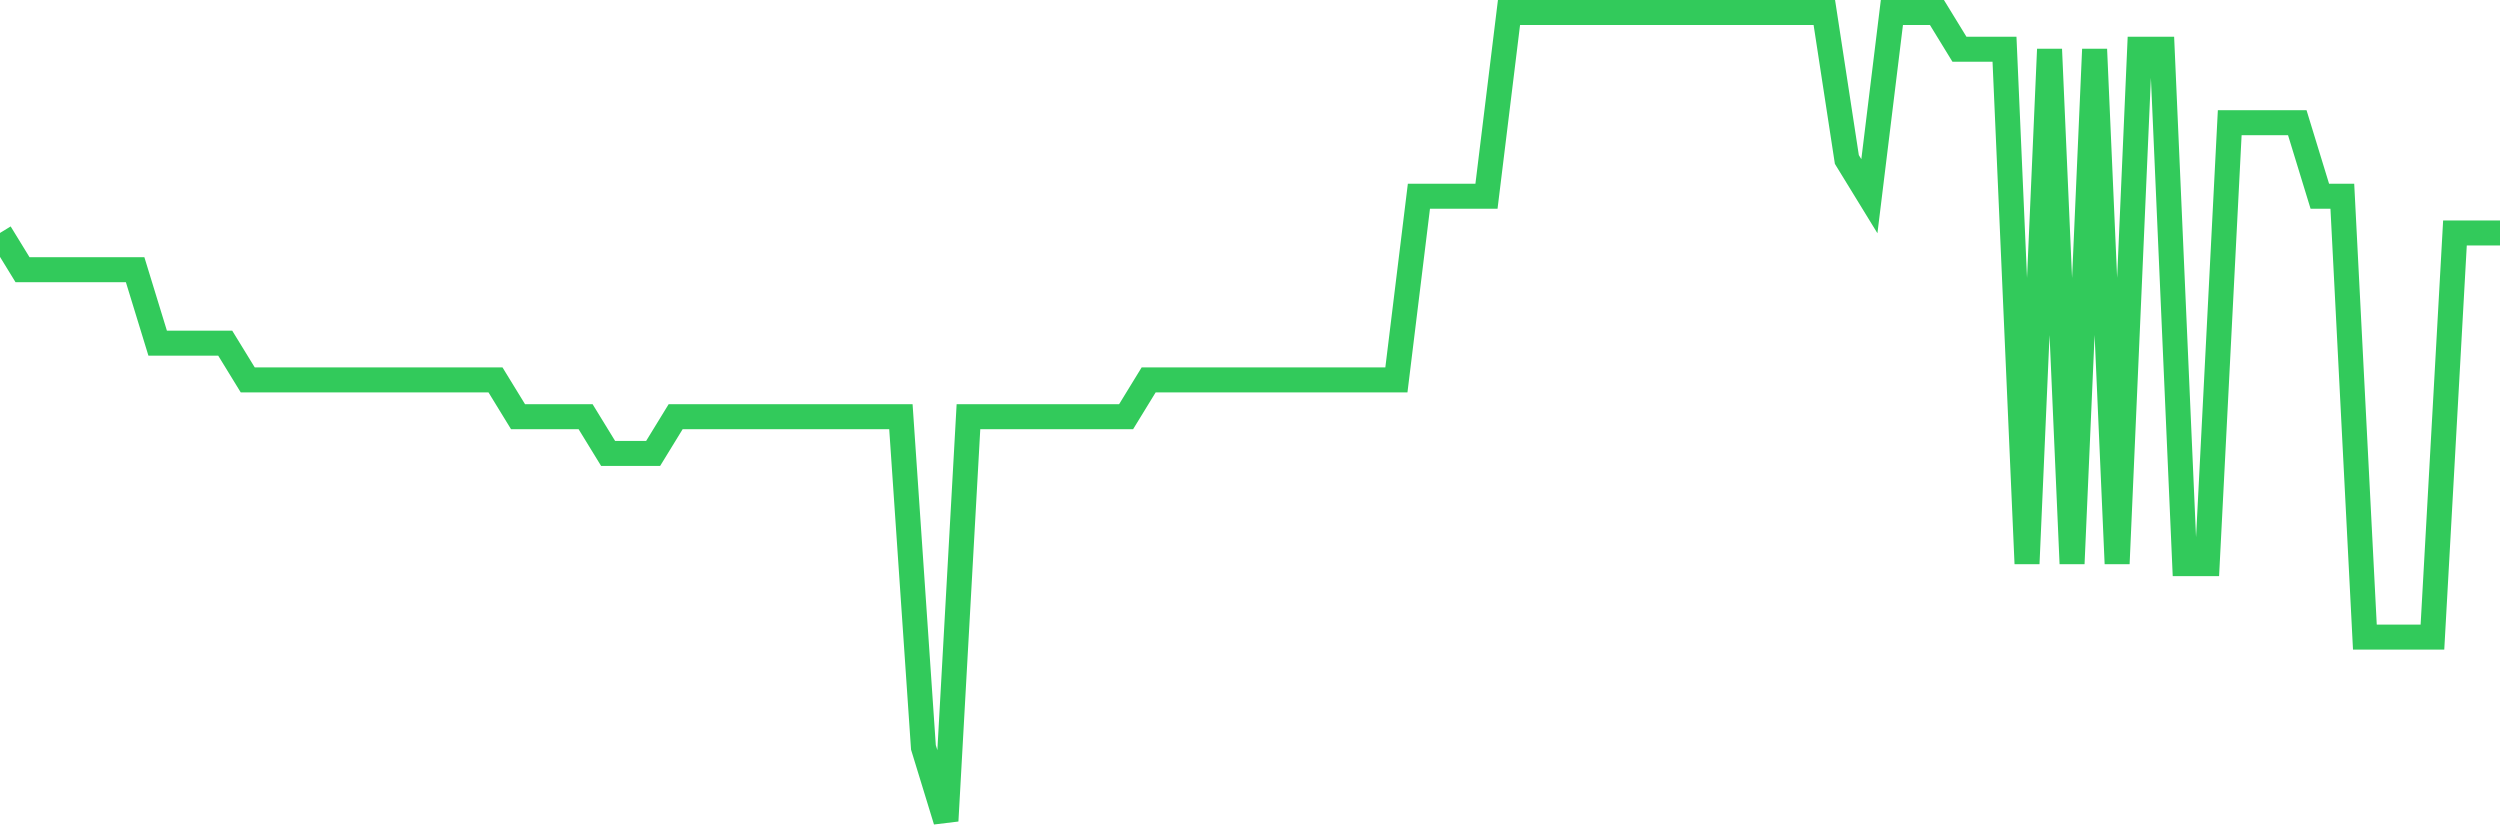 <svg
  xmlns="http://www.w3.org/2000/svg"
  xmlns:xlink="http://www.w3.org/1999/xlink"
  width="120"
  height="40"
  viewBox="0 0 120 40"
  preserveAspectRatio="none"
>
  <polyline
    points="0,11.182 1.081,12.945 2.162,12.945 3.243,12.945 4.324,12.945 5.405,12.945 6.486,12.945 7.568,16.473 8.649,16.473 9.73,16.473 10.811,16.473 11.892,18.236 12.973,18.236 14.054,18.236 15.135,18.236 16.216,18.236 17.297,18.236 18.378,18.236 19.459,18.236 20.541,18.236 21.622,18.236 22.703,18.236 23.784,18.236 24.865,20 25.946,20 27.027,20 28.108,20 29.189,21.764 30.27,21.764 31.351,21.764 32.432,20 33.514,20 34.595,20 35.676,20 36.757,20 37.838,20 38.919,20 40,20 41.081,20 42.162,20 43.243,20 44.324,35.873 45.405,39.4 46.486,20 47.568,20 48.649,20 49.73,20 50.811,20 51.892,20 52.973,20 54.054,20 55.135,18.236 56.216,18.236 57.297,18.236 58.378,18.236 59.459,18.236 60.541,18.236 61.622,18.236 62.703,18.236 63.784,18.236 64.865,18.236 65.946,18.236 67.027,18.236 68.108,9.418 69.189,9.418 70.27,9.418 71.351,9.418 72.432,0.6 73.514,0.6 74.595,0.6 75.676,0.6 76.757,0.6 77.838,0.6 78.919,0.6 80,0.6 81.081,0.6 82.162,0.6 83.243,0.6 84.324,0.6 85.405,0.6 86.486,0.6 87.568,0.6 88.649,7.655 89.73,9.418 90.811,0.6 91.892,0.6 92.973,0.6 94.054,2.364 95.135,2.364 96.216,2.364 97.297,27.055 98.378,2.364 99.459,27.055 100.541,2.364 101.622,27.055 102.703,2.364 103.784,2.364 104.865,27.055 105.946,27.055 107.027,5.891 108.108,5.891 109.189,5.891 110.27,5.891 111.351,9.418 112.432,9.418 113.514,30.582 114.595,30.582 115.676,30.582 116.757,30.582 117.838,11.182 118.919,11.182 120,11.182"
    fill="none"
    stroke="#32ca5b"
    stroke-width="1.2"
  >
  </polyline>
</svg>